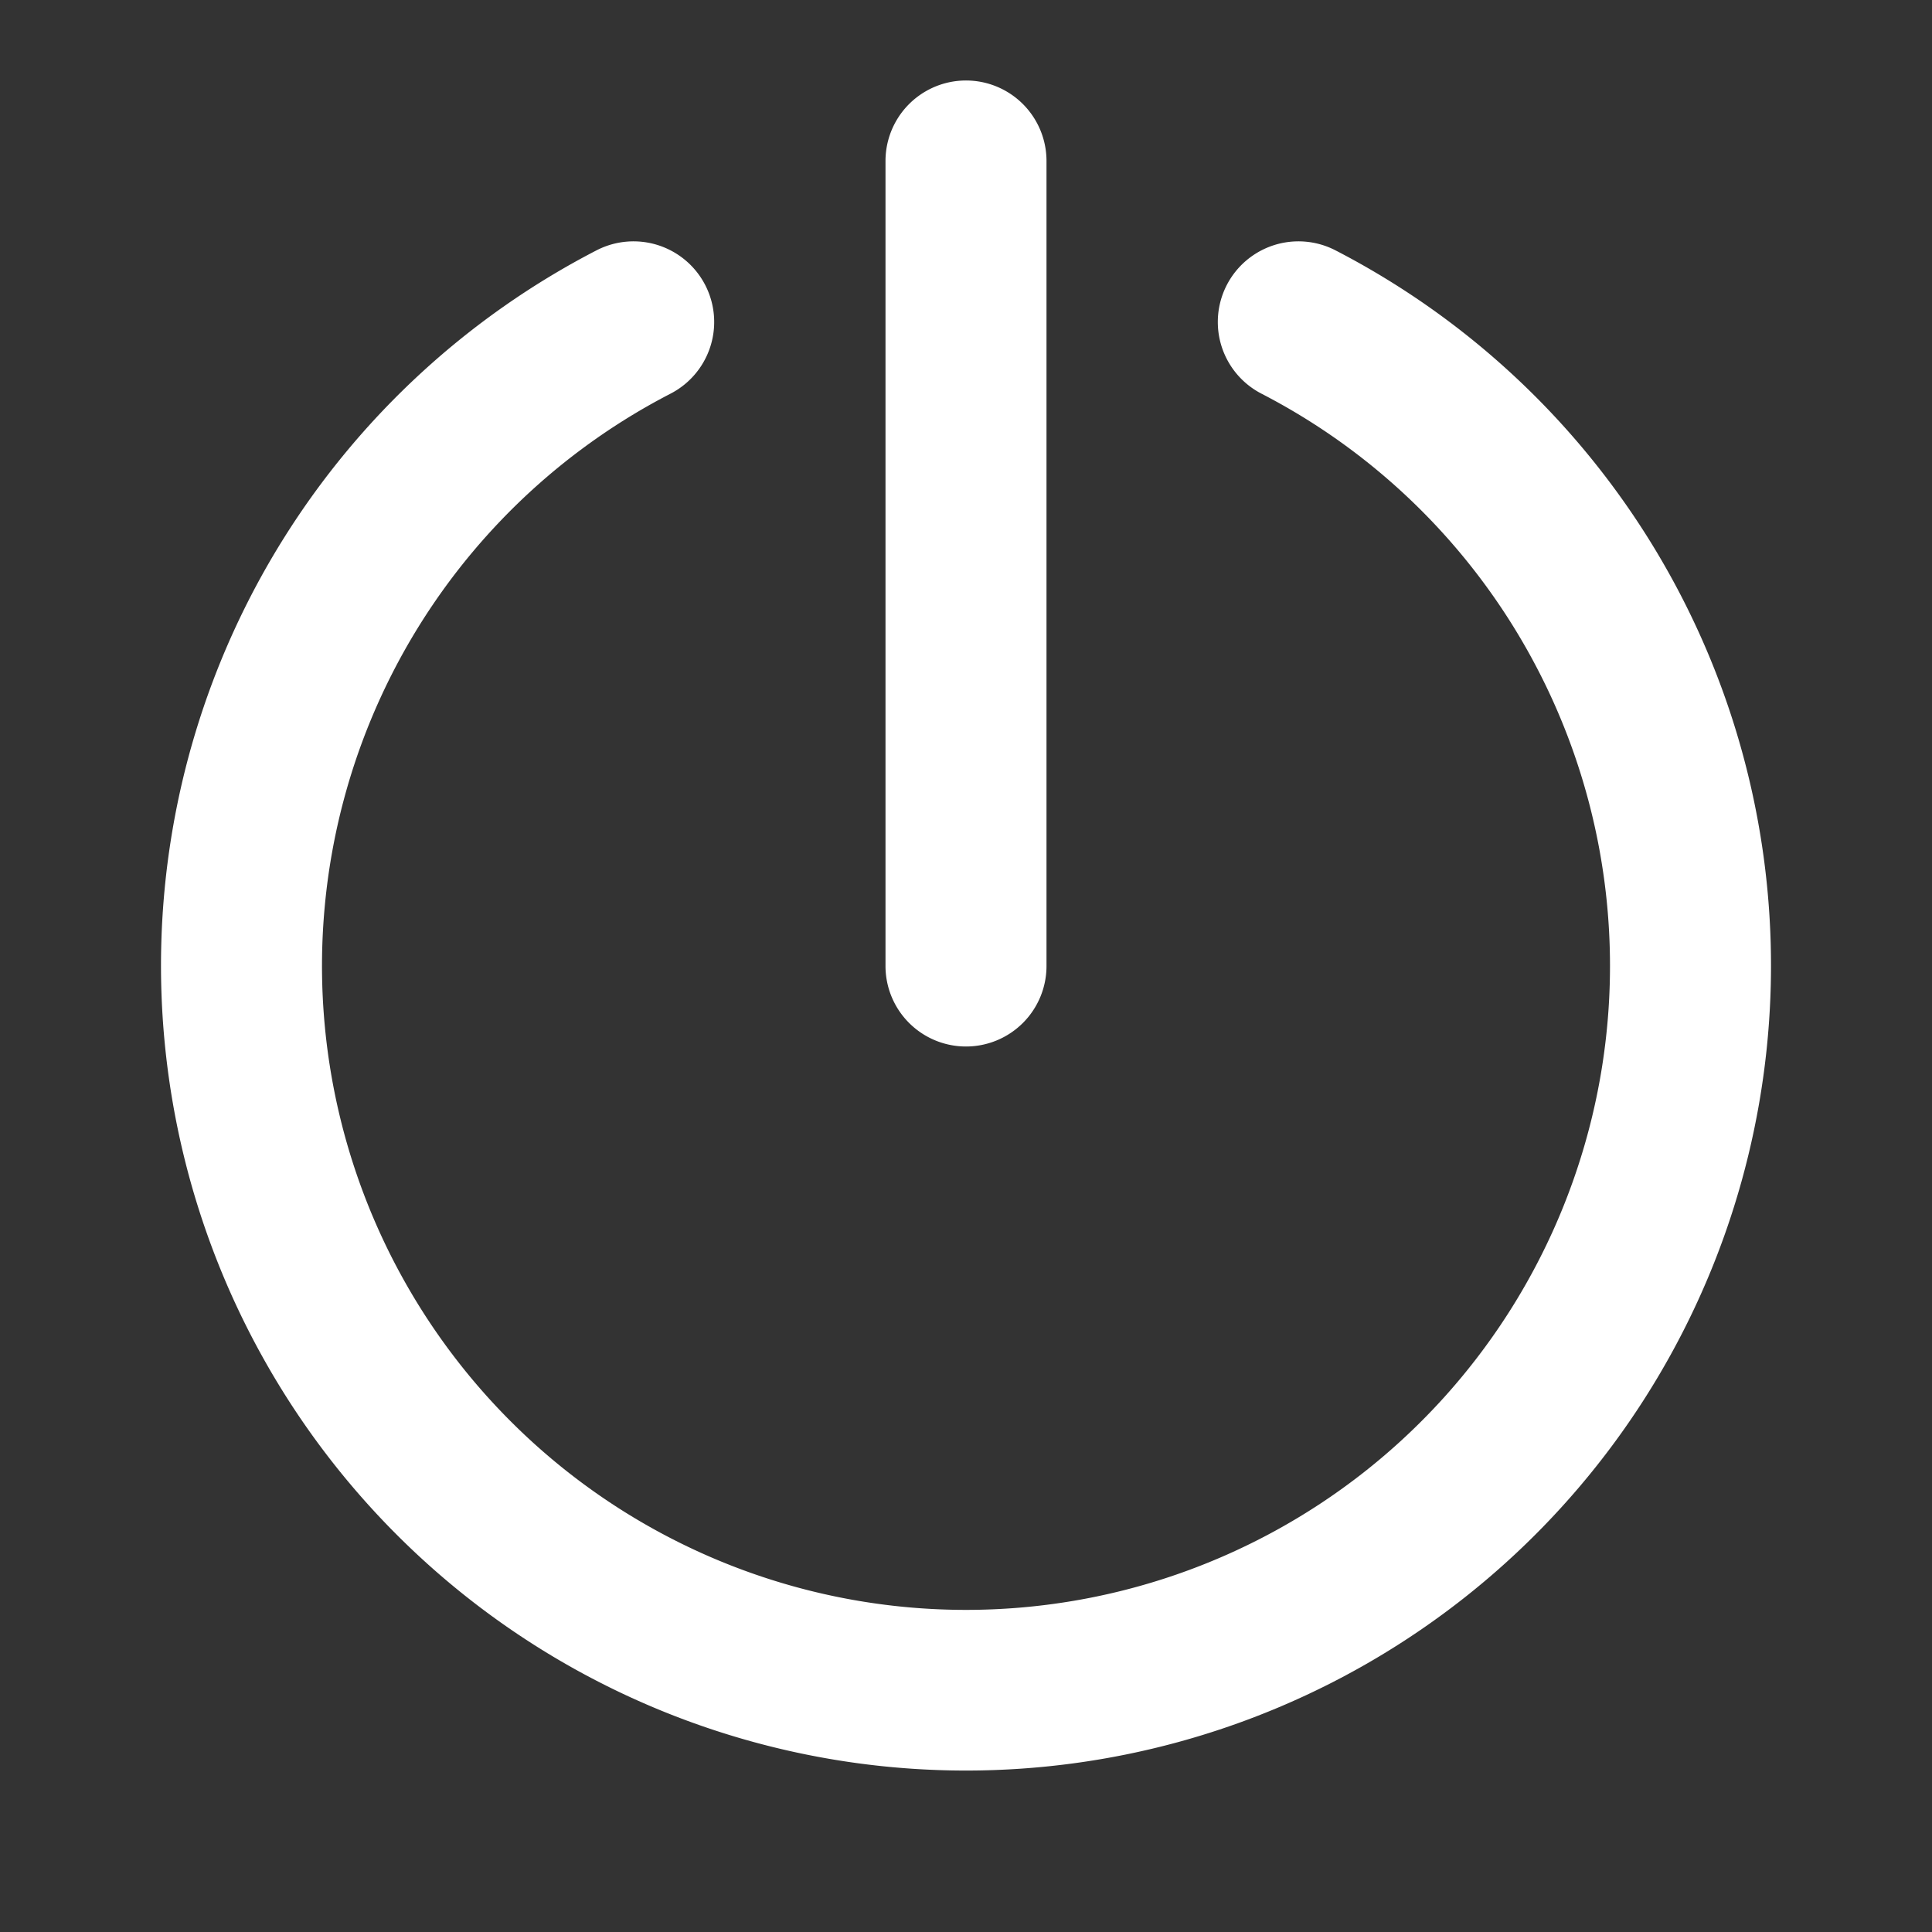 <svg id="Layer_2" data-name="Layer 2" xmlns="http://www.w3.org/2000/svg" width="24" height="24" viewBox="0 0 24 24">
  <rect x="0" y="0" width="24" height="24" fill="#333333" stroke="none"/>
  <g id="power">
    <rect id="Rectangle_331" data-name="Rectangle 331" width="24" height="24" fill="#fff" opacity="0"/>
    <path id="Path_709" data-name="Path 709" d="M12,13a1,1,0,0,0,1-1V2a1,1,0,0,0-2,0V12A1,1,0,0,0,12,13Z" fill="#fff"/>
    <path id="Path_710" data-name="Path 710" d="M16.59,3.11a1,1,0,1,0-.92,1.78,8,8,0,1,1-7.34,0,1,1,0,0,0-.92-1.78,10,10,0,1,0,9.18,0Z" fill="#fff"/>
  </g>
</svg>
